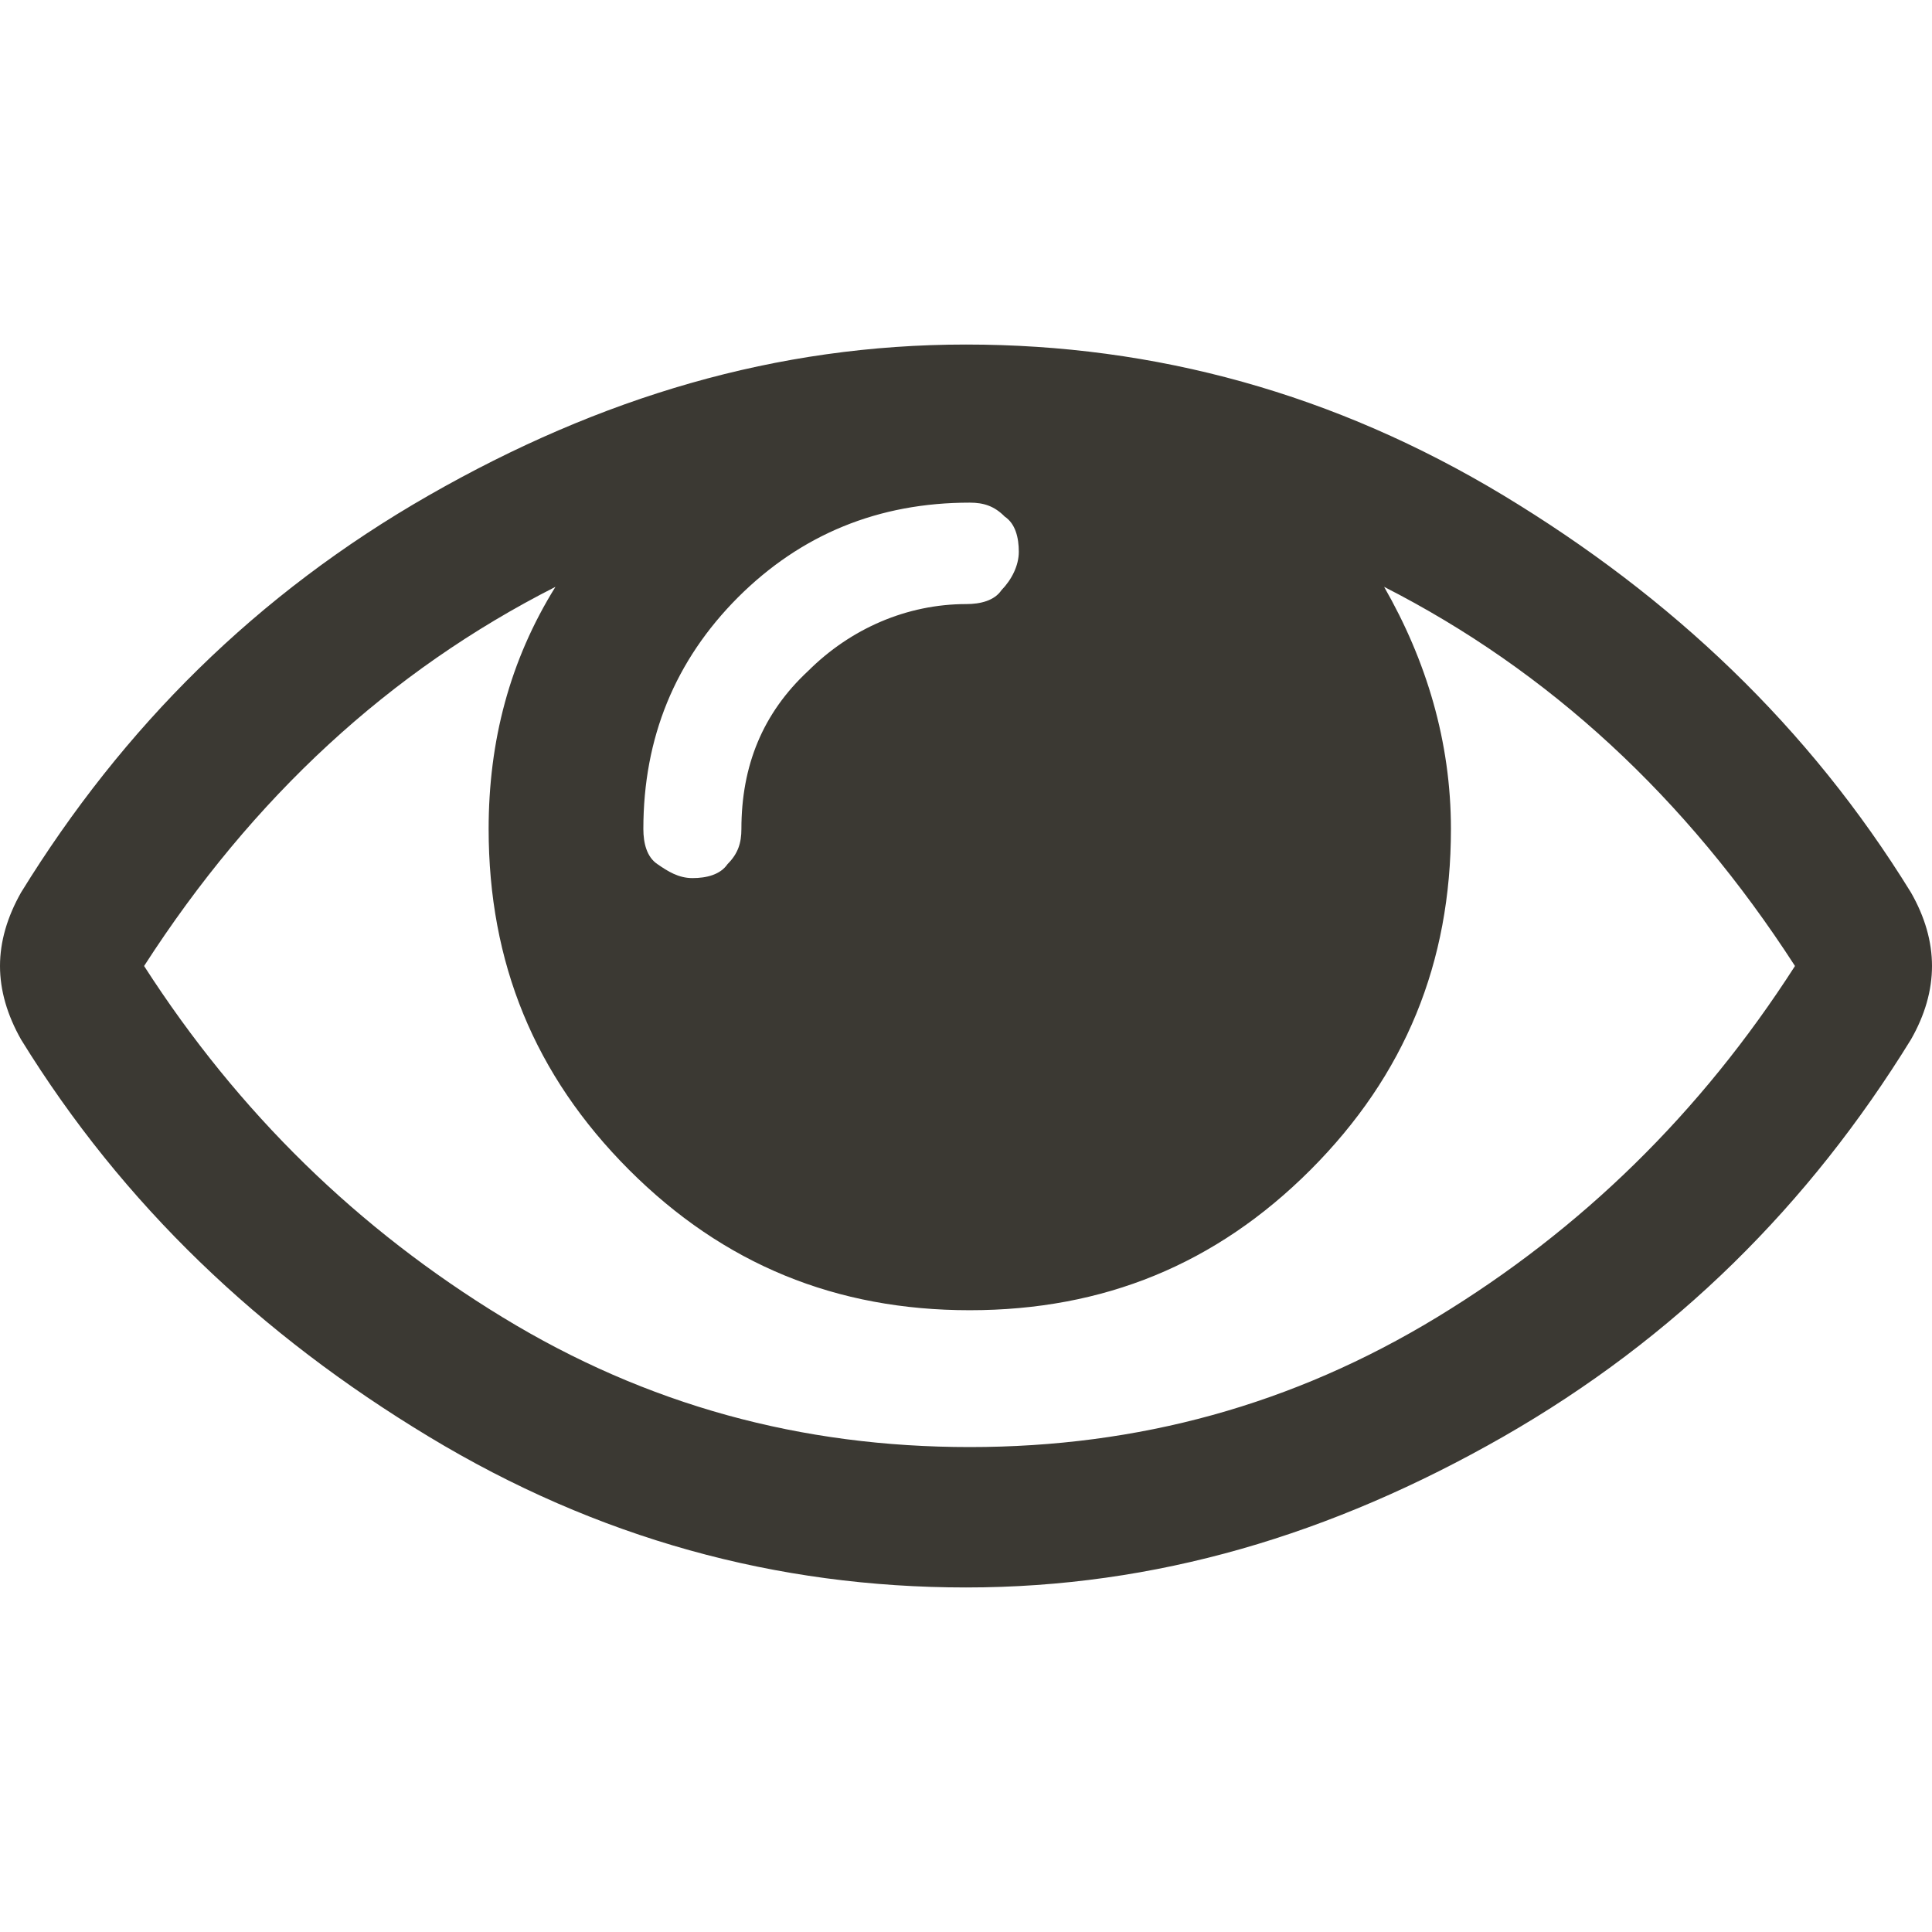 <svg width="12" height="12" viewBox="0 0 12 12" fill="none" xmlns="http://www.w3.org/2000/svg">
<path d="M11.149 6C10.472 4.952 9.621 4.167 8.597 3.645C8.859 4.102 9.012 4.606 9.012 5.149C9.012 5.979 8.728 6.677 8.14 7.266C7.552 7.854 6.853 8.138 6.023 8.138C5.194 8.138 4.495 7.854 3.907 7.266C3.319 6.677 3.035 5.979 3.035 5.149C3.035 4.603 3.166 4.102 3.45 3.645C2.421 4.167 1.57 4.952 0.895 6C1.484 6.916 2.227 7.636 3.122 8.182C4.017 8.728 4.976 8.988 6.023 8.988C7.071 8.988 8.03 8.726 8.925 8.182C9.82 7.638 10.561 6.916 11.149 6ZM6.328 3.427C6.328 3.34 6.307 3.253 6.241 3.209C6.176 3.143 6.11 3.122 6.023 3.122C5.456 3.122 4.976 3.319 4.584 3.71C4.193 4.102 3.996 4.582 3.996 5.149C3.996 5.236 4.017 5.323 4.083 5.367C4.148 5.412 4.214 5.454 4.301 5.454C4.388 5.454 4.474 5.433 4.519 5.367C4.584 5.302 4.605 5.236 4.605 5.149C4.605 4.756 4.737 4.43 5.02 4.167C5.283 3.905 5.632 3.752 6.002 3.752C6.089 3.752 6.176 3.731 6.22 3.666C6.284 3.6 6.328 3.513 6.328 3.427ZM12 6C12 6.152 11.956 6.305 11.869 6.457C11.236 7.484 10.406 8.311 9.338 8.923C8.269 9.534 7.177 9.86 6 9.86C4.823 9.86 3.71 9.556 2.663 8.923C1.615 8.29 0.764 7.484 0.131 6.457C0.045 6.305 0 6.152 0 6C0 5.848 0.045 5.695 0.131 5.543C0.764 4.516 1.594 3.689 2.663 3.077C3.731 2.466 4.823 2.14 6 2.14C7.177 2.14 8.29 2.445 9.338 3.077C10.385 3.71 11.236 4.516 11.869 5.543C11.956 5.695 12 5.848 12 6Z" fill="#3B3933"/>
</svg>

